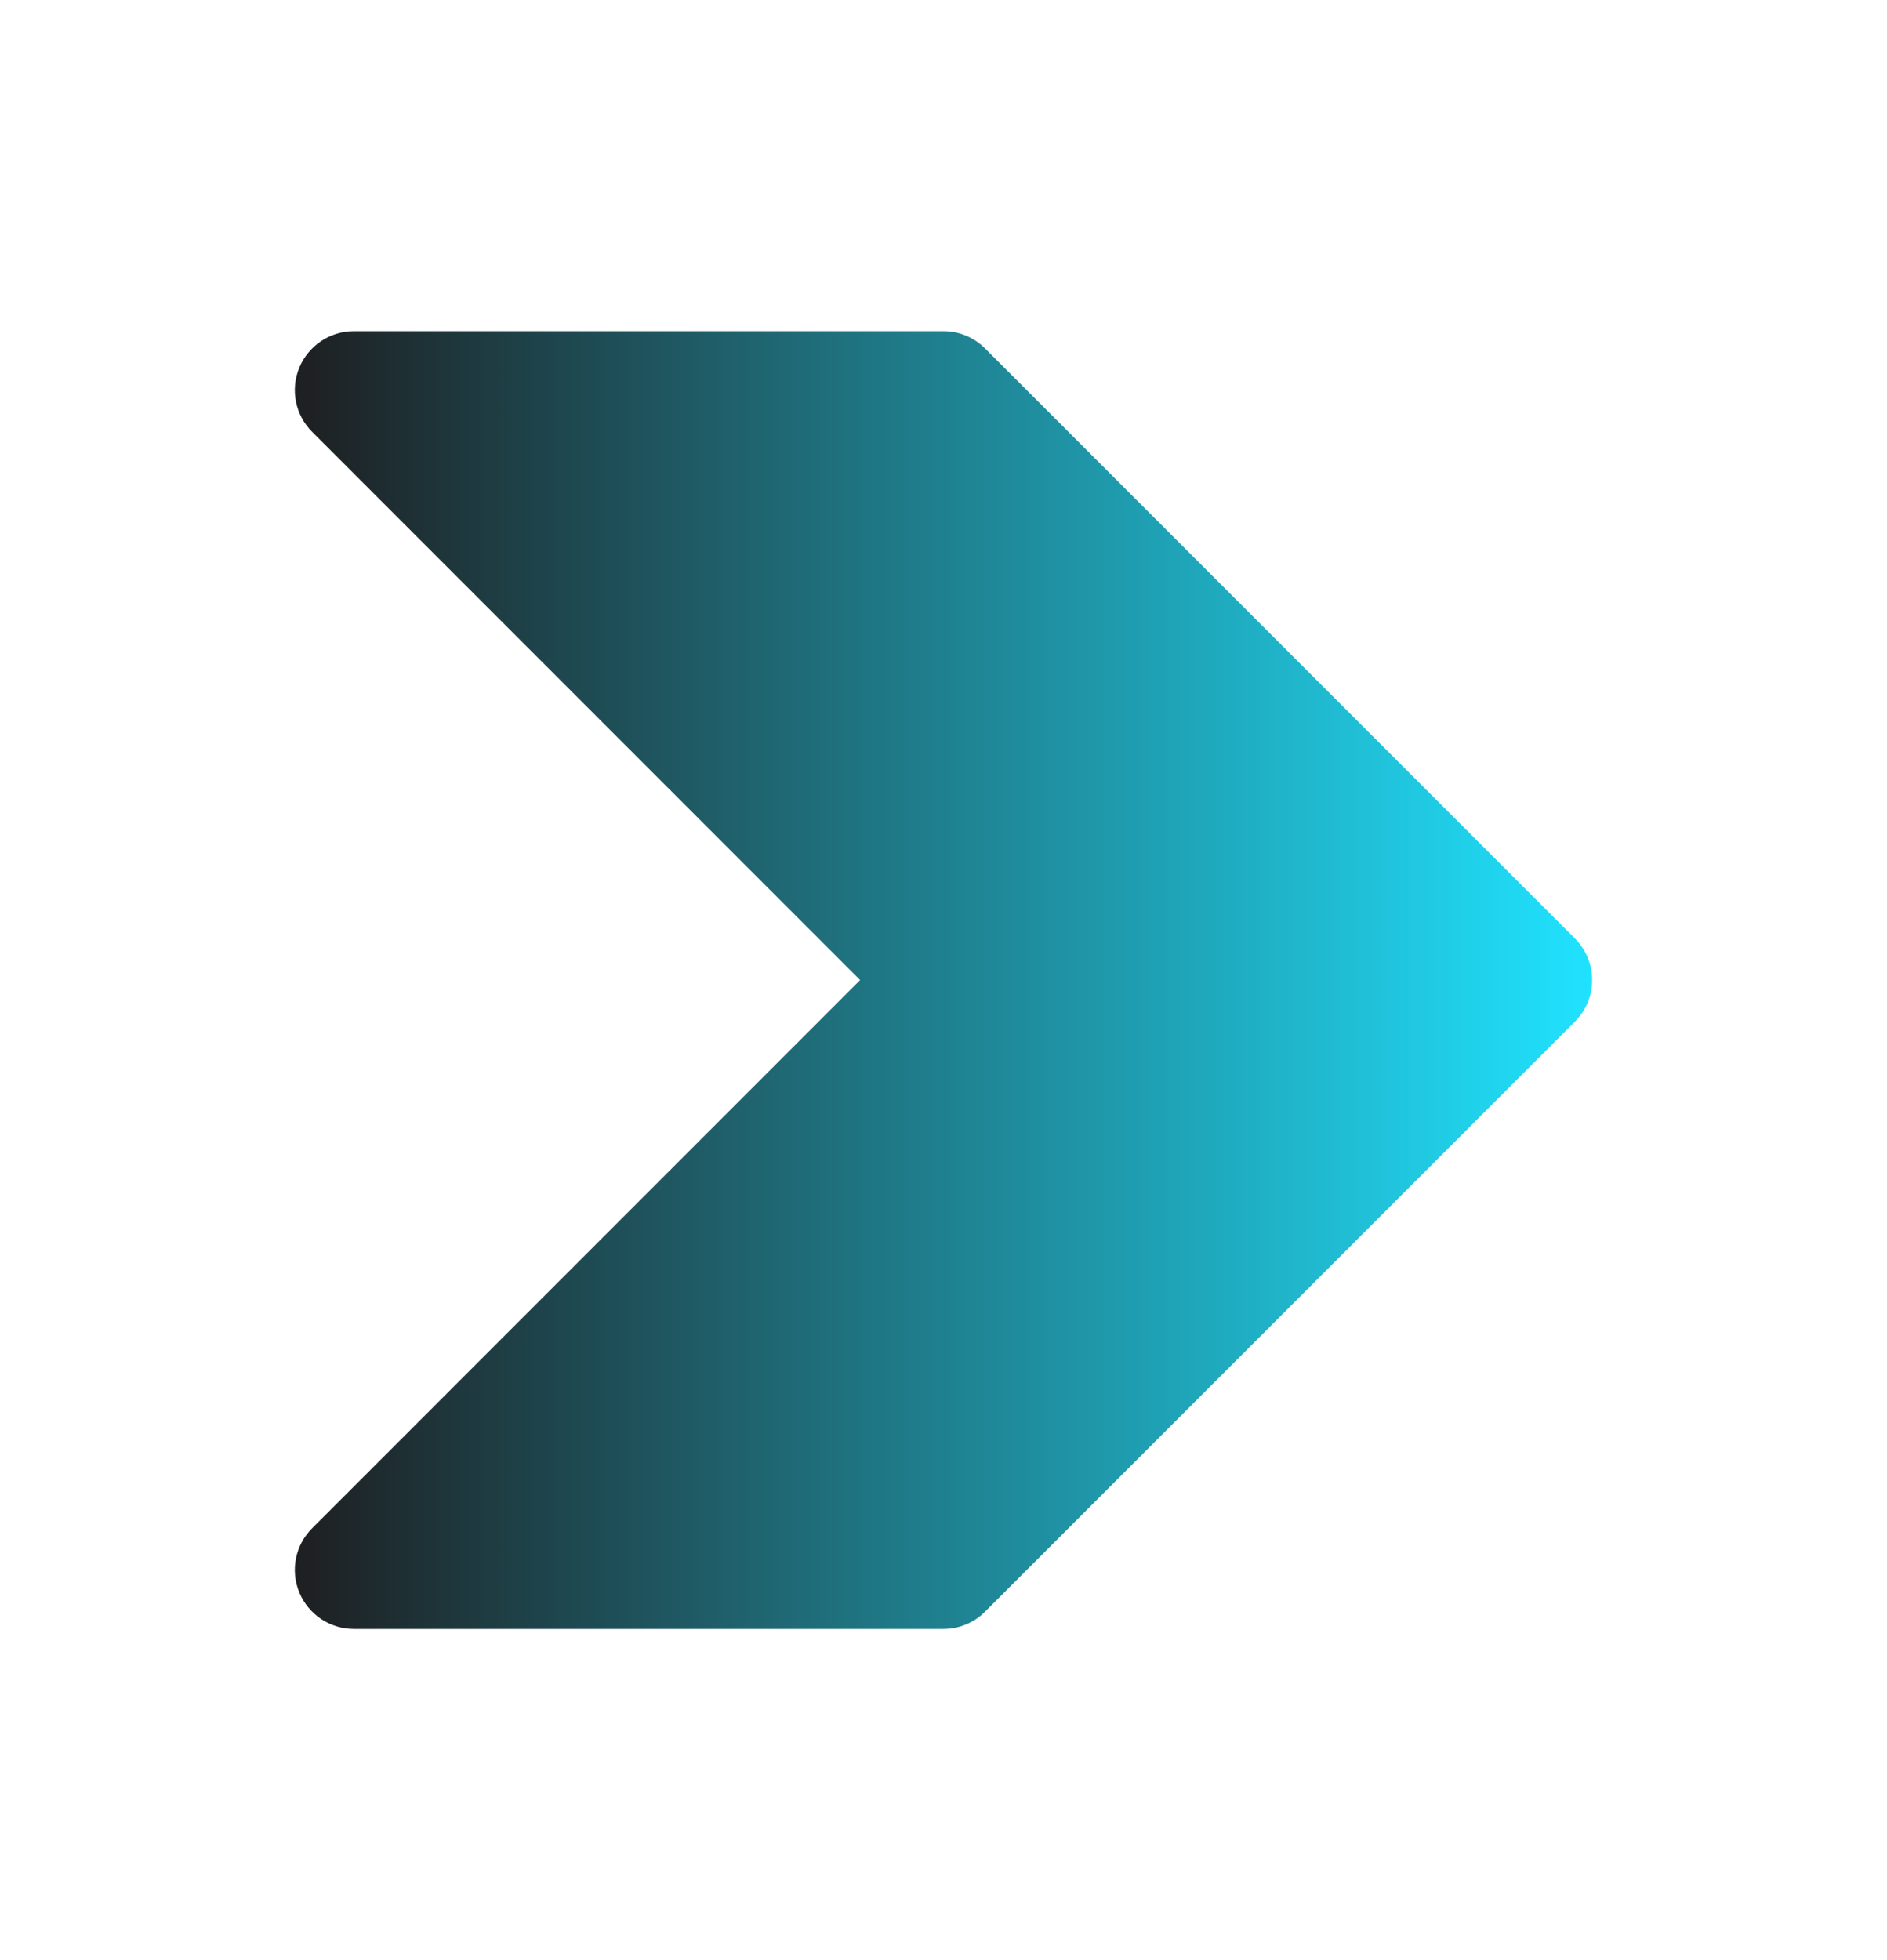 <svg width="26" height="27" viewBox="0 0 26 27" fill="none" xmlns="http://www.w3.org/2000/svg">
<path fill-rule="evenodd" clip-rule="evenodd" d="M13 22.438H4.875C4.547 22.438 4.25 22.239 4.124 21.936C3.998 21.632 4.068 21.283 4.301 21.051L11.851 13.5L4.301 5.949C4.068 5.717 3.998 5.368 4.124 5.064C4.25 4.761 4.547 4.562 4.875 4.562H13C13.215 4.562 13.422 4.648 13.574 4.801L21.699 12.926C22.017 13.242 22.017 13.758 21.699 14.074L13.574 22.199C13.422 22.352 13.215 22.438 13 22.438Z" fill="url(#paint0_linear_776_998)"/>
<defs>
<linearGradient id="paint0_linear_776_998" x1="22" y1="13" x2="4" y2="13" gradientUnits="userSpaceOnUse">
<stop stop-color="#20E3FF"/>
<stop offset="1" stop-color="#1E1E20"/>
</linearGradient>
</defs>
</svg>

